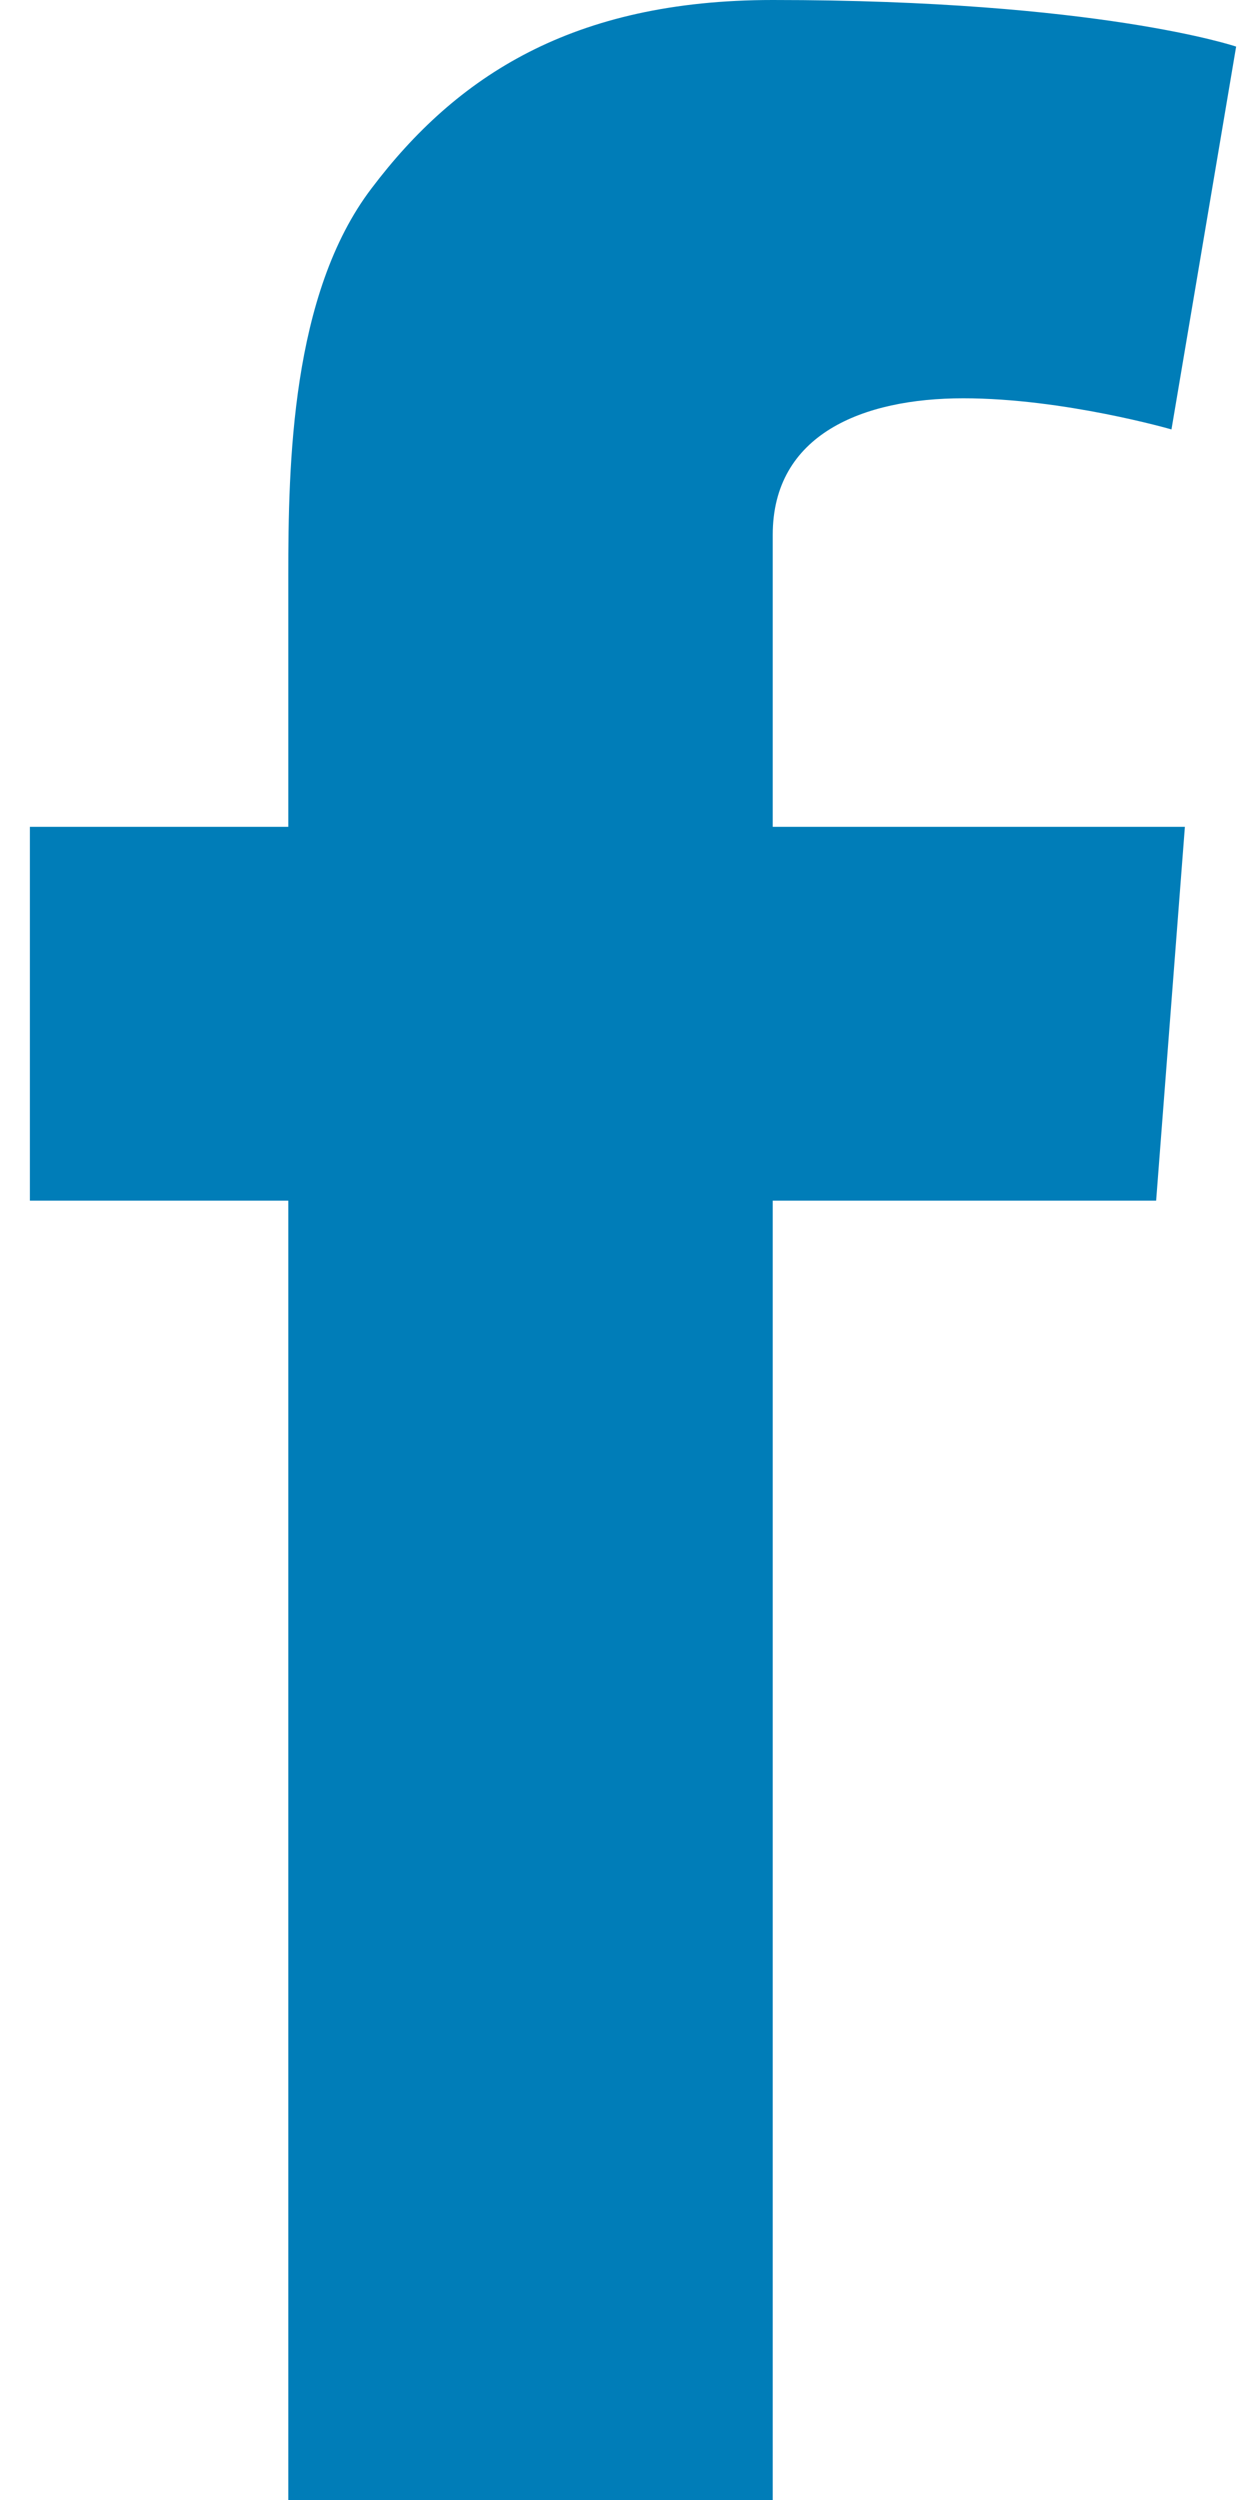 <svg width="11" height="22" viewBox="0 0 11 22" fill="none" xmlns="http://www.w3.org/2000/svg">
<path fill-rule="evenodd" clip-rule="evenodd" d="M0.263 7.276H2.537V5.065C2.537 4.091 2.561 2.587 3.27 1.657C4.015 0.671 5.039 0 6.8 0C9.669 0 10.878 0.41 10.878 0.41L10.309 3.779C10.309 3.779 9.361 3.505 8.477 3.505C7.593 3.505 6.8 3.822 6.8 4.707V7.276H10.427L10.174 10.566H6.8V22H2.537V10.566H0.263V7.276Z" fill="#007DB8"/>
</svg>
